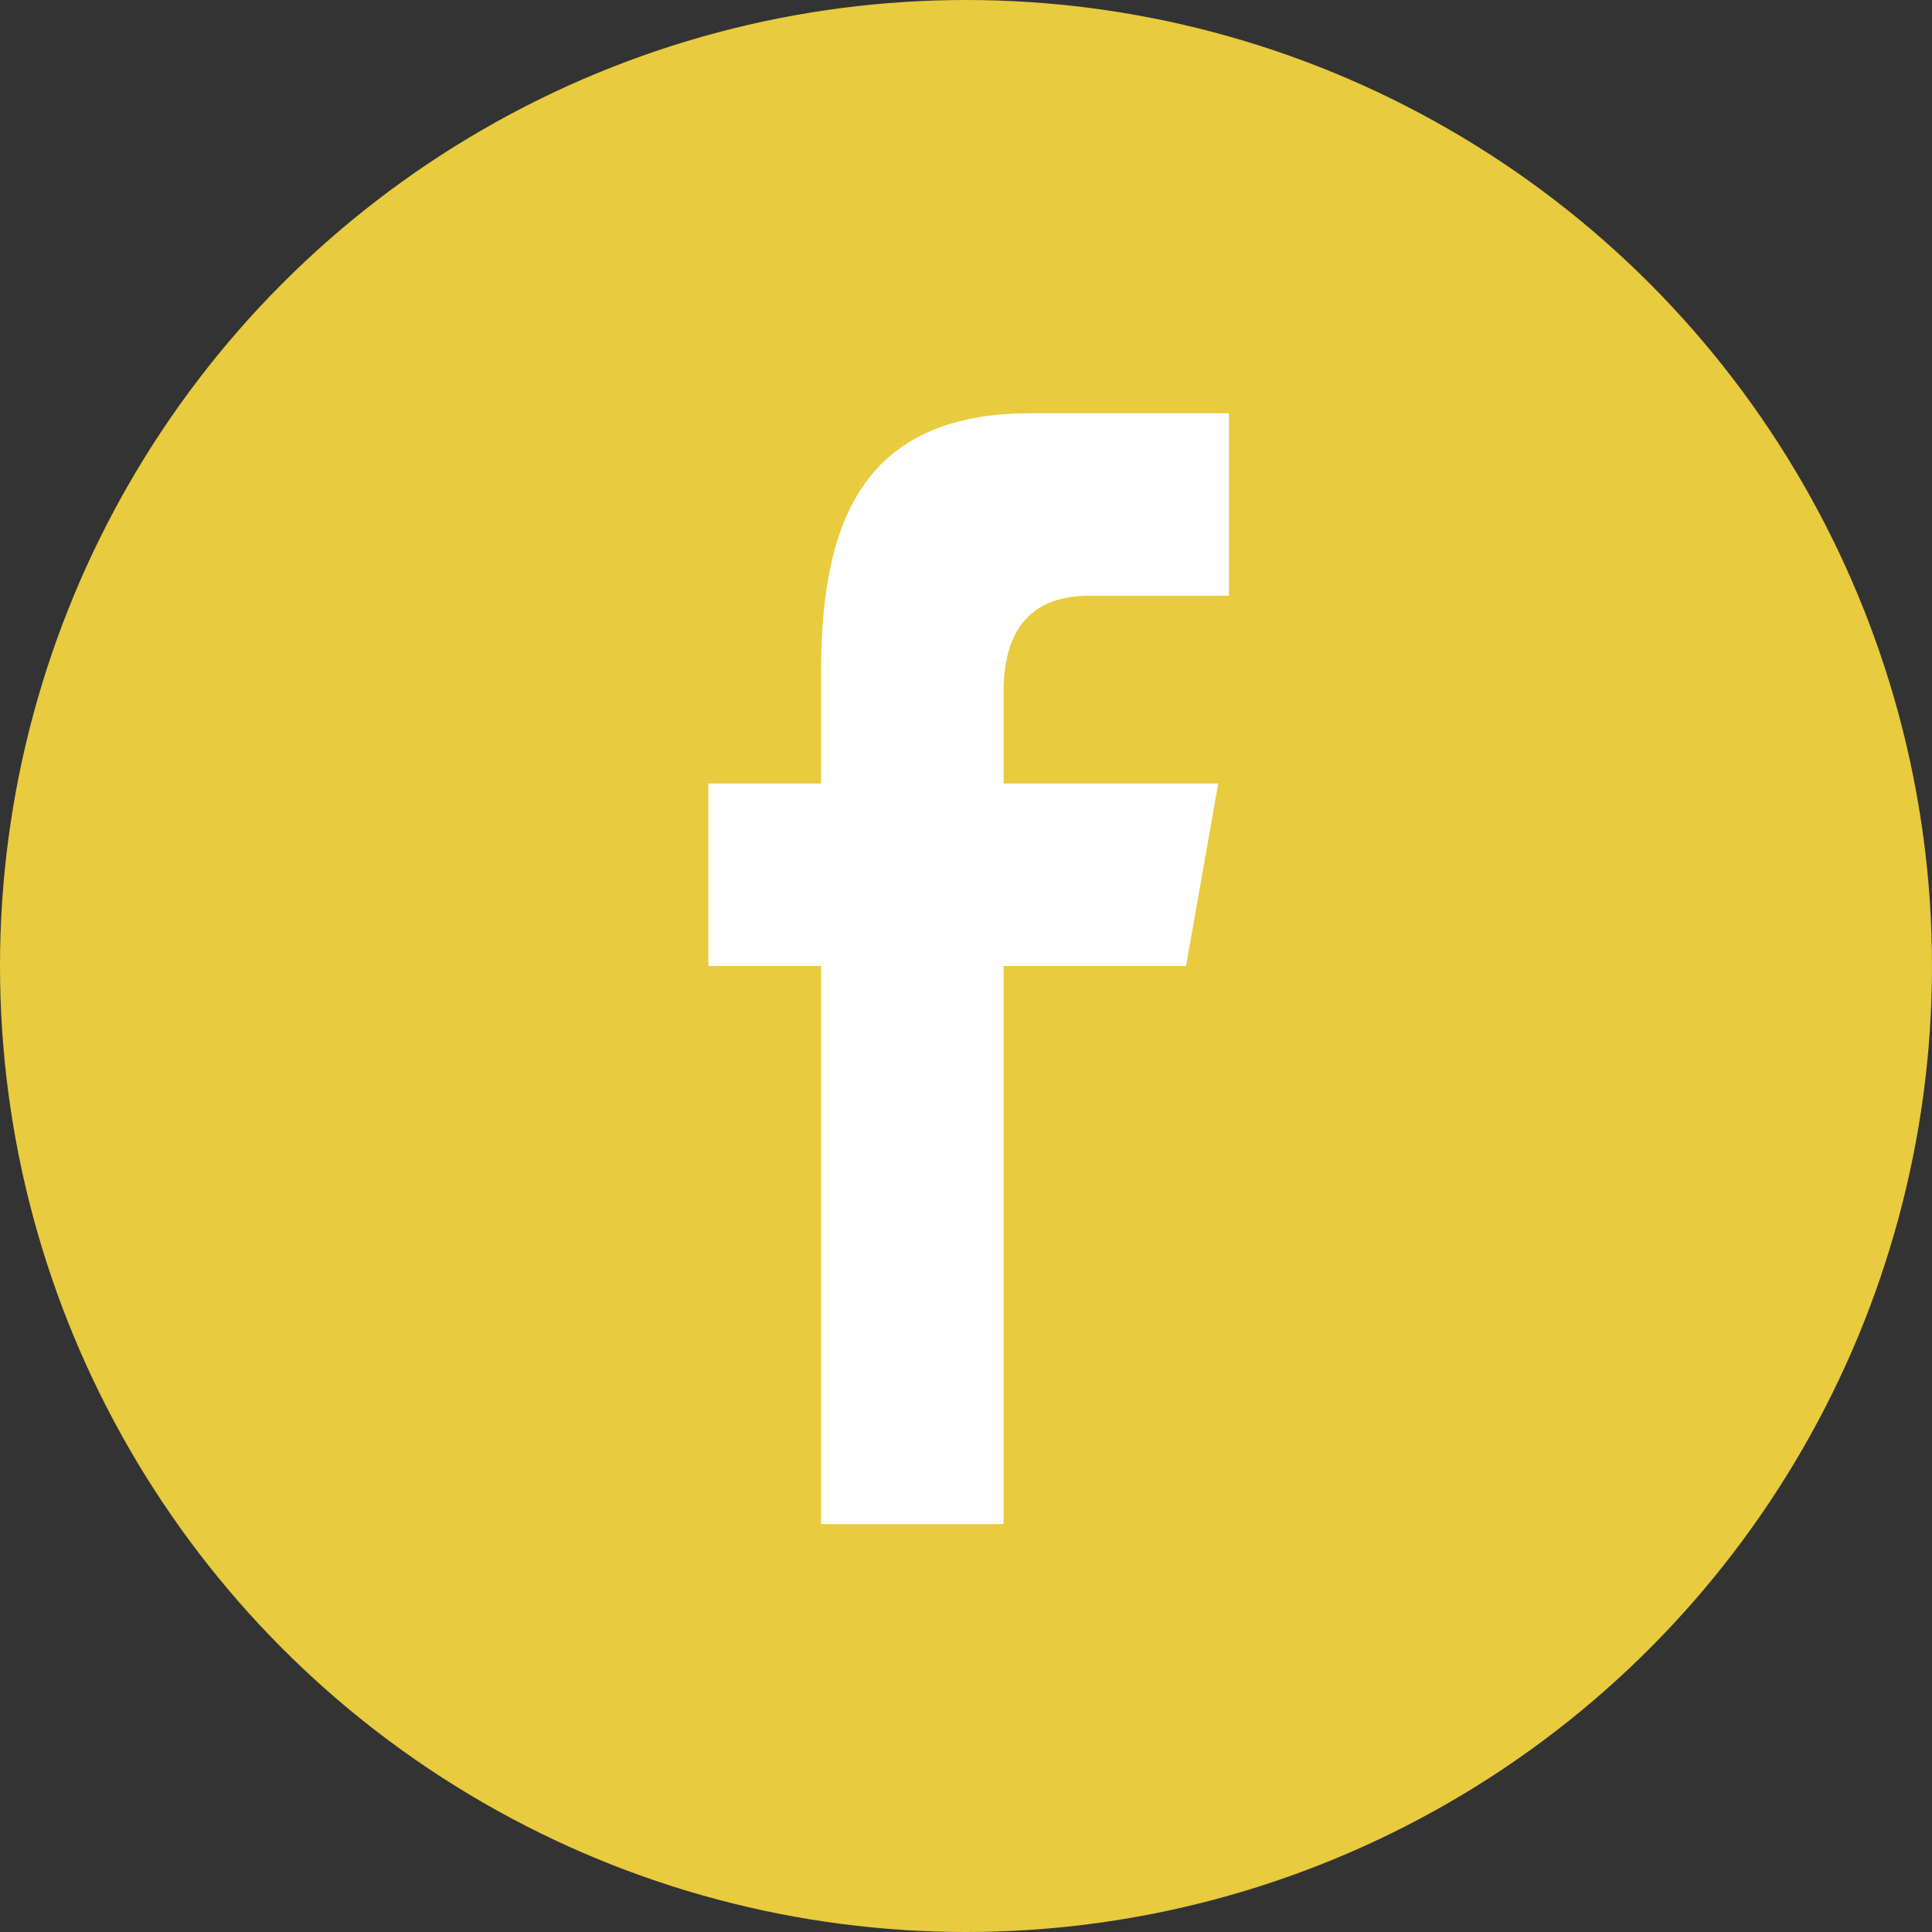 <?xml version="1.0" encoding="utf-8"?>
<!-- Generator: Adobe Illustrator 27.2.0, SVG Export Plug-In . SVG Version: 6.00 Build 0)  -->
<svg version="1.1" id="Calque_1" xmlns="http://www.w3.org/2000/svg" xmlns:xlink="http://www.w3.org/1999/xlink" x="0px" y="0px"
	 viewBox="0 0 36 36" style="enable-background:new 0 0 36 36;" xml:space="preserve">
<rect x="0" y="0" width="36" height="36" fill="#333333" stroke="none"/>
<style type="text/css">
	.st0{fill-rule:evenodd;clip-rule:evenodd;fill:#E8CB3E;}
	.st1{fill-rule:evenodd;clip-rule:evenodd;fill:#FFFFFF;}
</style>
<circle class="st0" cx="18" cy="18" r="18"/>
<path class="st1" d="M15.3,28.4V18h-2.1v-3.4h2.1v-2.1c0-2.8,0.8-4.8,3.9-4.8h3.7v3.4h-2.6c-1.3,0-1.6,0.9-1.6,1.8v1.7h4L22.1,18
	h-3.4v10.4H15.3z"/>
</svg>
